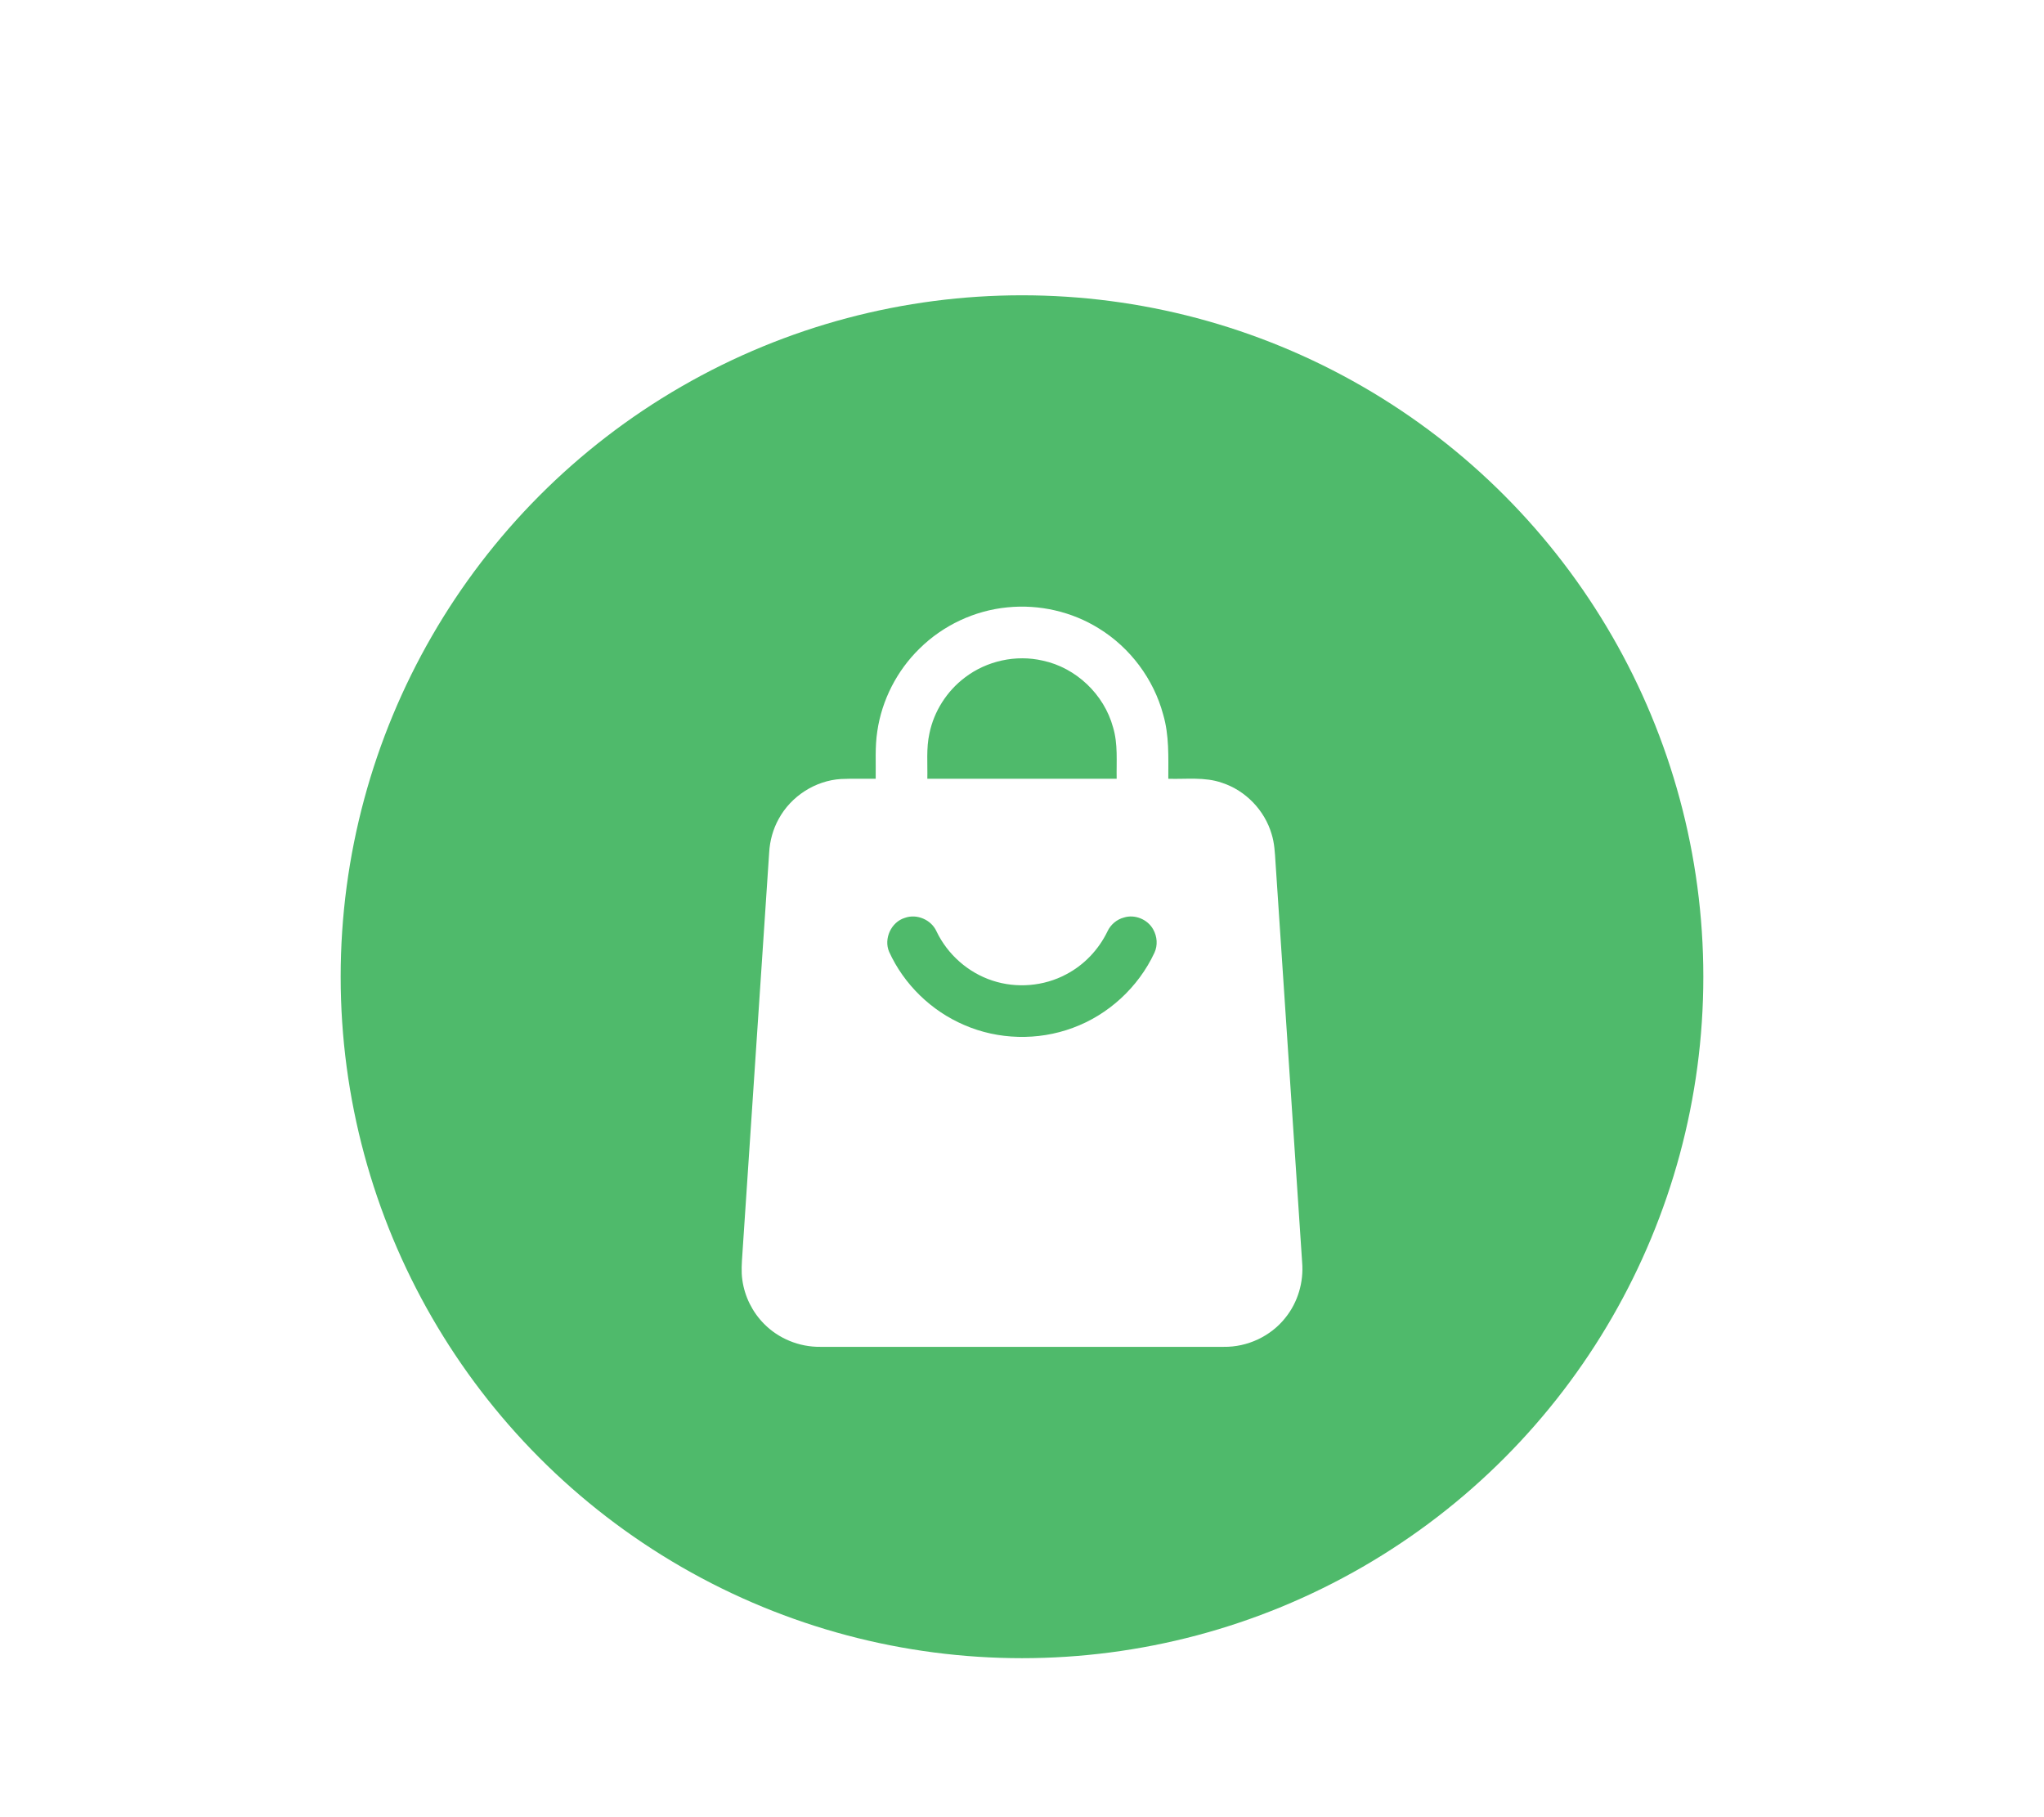 <svg width="54" height="48" viewBox="0 0 54 48" fill="none" xmlns="http://www.w3.org/2000/svg">
<g filter="url(#filter0_d_417_596)">
<circle cx="27" cy="24" r="18" fill="#4FBA6B"/>
<path d="M24.295 15.33C24.914 14.718 25.746 14.327 26.613 14.243C27.453 14.158 28.32 14.355 29.036 14.803C29.858 15.31 30.477 16.136 30.728 17.069C30.892 17.621 30.865 18.201 30.865 18.771C31.339 18.786 31.829 18.717 32.286 18.878C32.907 19.081 33.41 19.603 33.594 20.23C33.67 20.47 33.681 20.724 33.697 20.974C33.931 24.497 34.166 28.021 34.401 31.544C34.445 32.064 34.288 32.6 33.959 33.007C33.572 33.498 32.952 33.786 32.329 33.776C28.776 33.776 25.223 33.776 21.67 33.776C21.118 33.783 20.566 33.559 20.18 33.163C19.874 32.853 19.672 32.443 19.612 32.012C19.579 31.788 19.597 31.56 19.612 31.335C19.849 27.794 20.084 24.254 20.321 20.714C20.339 20.406 20.422 20.102 20.572 19.832C20.897 19.233 21.538 18.818 22.22 18.777C22.524 18.763 22.83 18.774 23.135 18.771C23.142 18.352 23.113 17.931 23.177 17.517C23.297 16.691 23.698 15.911 24.295 15.33ZM25.489 16.098C25.015 16.456 24.675 16.988 24.555 17.57C24.467 17.965 24.508 18.37 24.499 18.771C26.166 18.771 27.834 18.771 29.501 18.77C29.492 18.316 29.539 17.851 29.405 17.41C29.169 16.542 28.428 15.837 27.548 15.65C26.84 15.486 26.065 15.656 25.489 16.098ZM23.905 22.445C23.544 22.554 23.341 22.996 23.49 23.342C23.881 24.201 24.603 24.903 25.471 25.274C26.371 25.667 27.421 25.693 28.341 25.351C29.283 25.007 30.074 24.276 30.498 23.368C30.59 23.172 30.572 22.936 30.466 22.75C30.321 22.485 29.982 22.345 29.693 22.436C29.501 22.486 29.34 22.625 29.257 22.804C29.025 23.284 28.64 23.69 28.167 23.937C27.576 24.253 26.857 24.312 26.222 24.103C25.579 23.894 25.034 23.413 24.742 22.803C24.605 22.495 24.222 22.33 23.905 22.445Z" fill="white"/>
</g>
<defs>
<filter id="filter0_d_417_596" x="0" y="-1.2" width="54" height="54" filterUnits="userSpaceOnUse" color-interpolation-filters="sRGB">
<feFlood flood-opacity="0" result="BackgroundImageFix"/>
<feColorMatrix in="SourceAlpha" type="matrix" values="0 0 0 0 0 0 0 0 0 0 0 0 0 0 0 0 0 0 127 0" result="hardAlpha"/>
<feOffset dy="1.8"/>
<feGaussianBlur stdDeviation="4.5"/>
<feComposite in2="hardAlpha" operator="out"/>
<feColorMatrix type="matrix" values="0 0 0 0 0 0 0 0 0 0 0 0 0 0 0 0 0 0 0.16 0"/>
<feBlend mode="normal" in2="BackgroundImageFix" result="effect1_dropShadow_417_596"/>
<feBlend mode="normal" in="SourceGraphic" in2="effect1_dropShadow_417_596" result="shape"/>
</filter>
</defs>
</svg>
